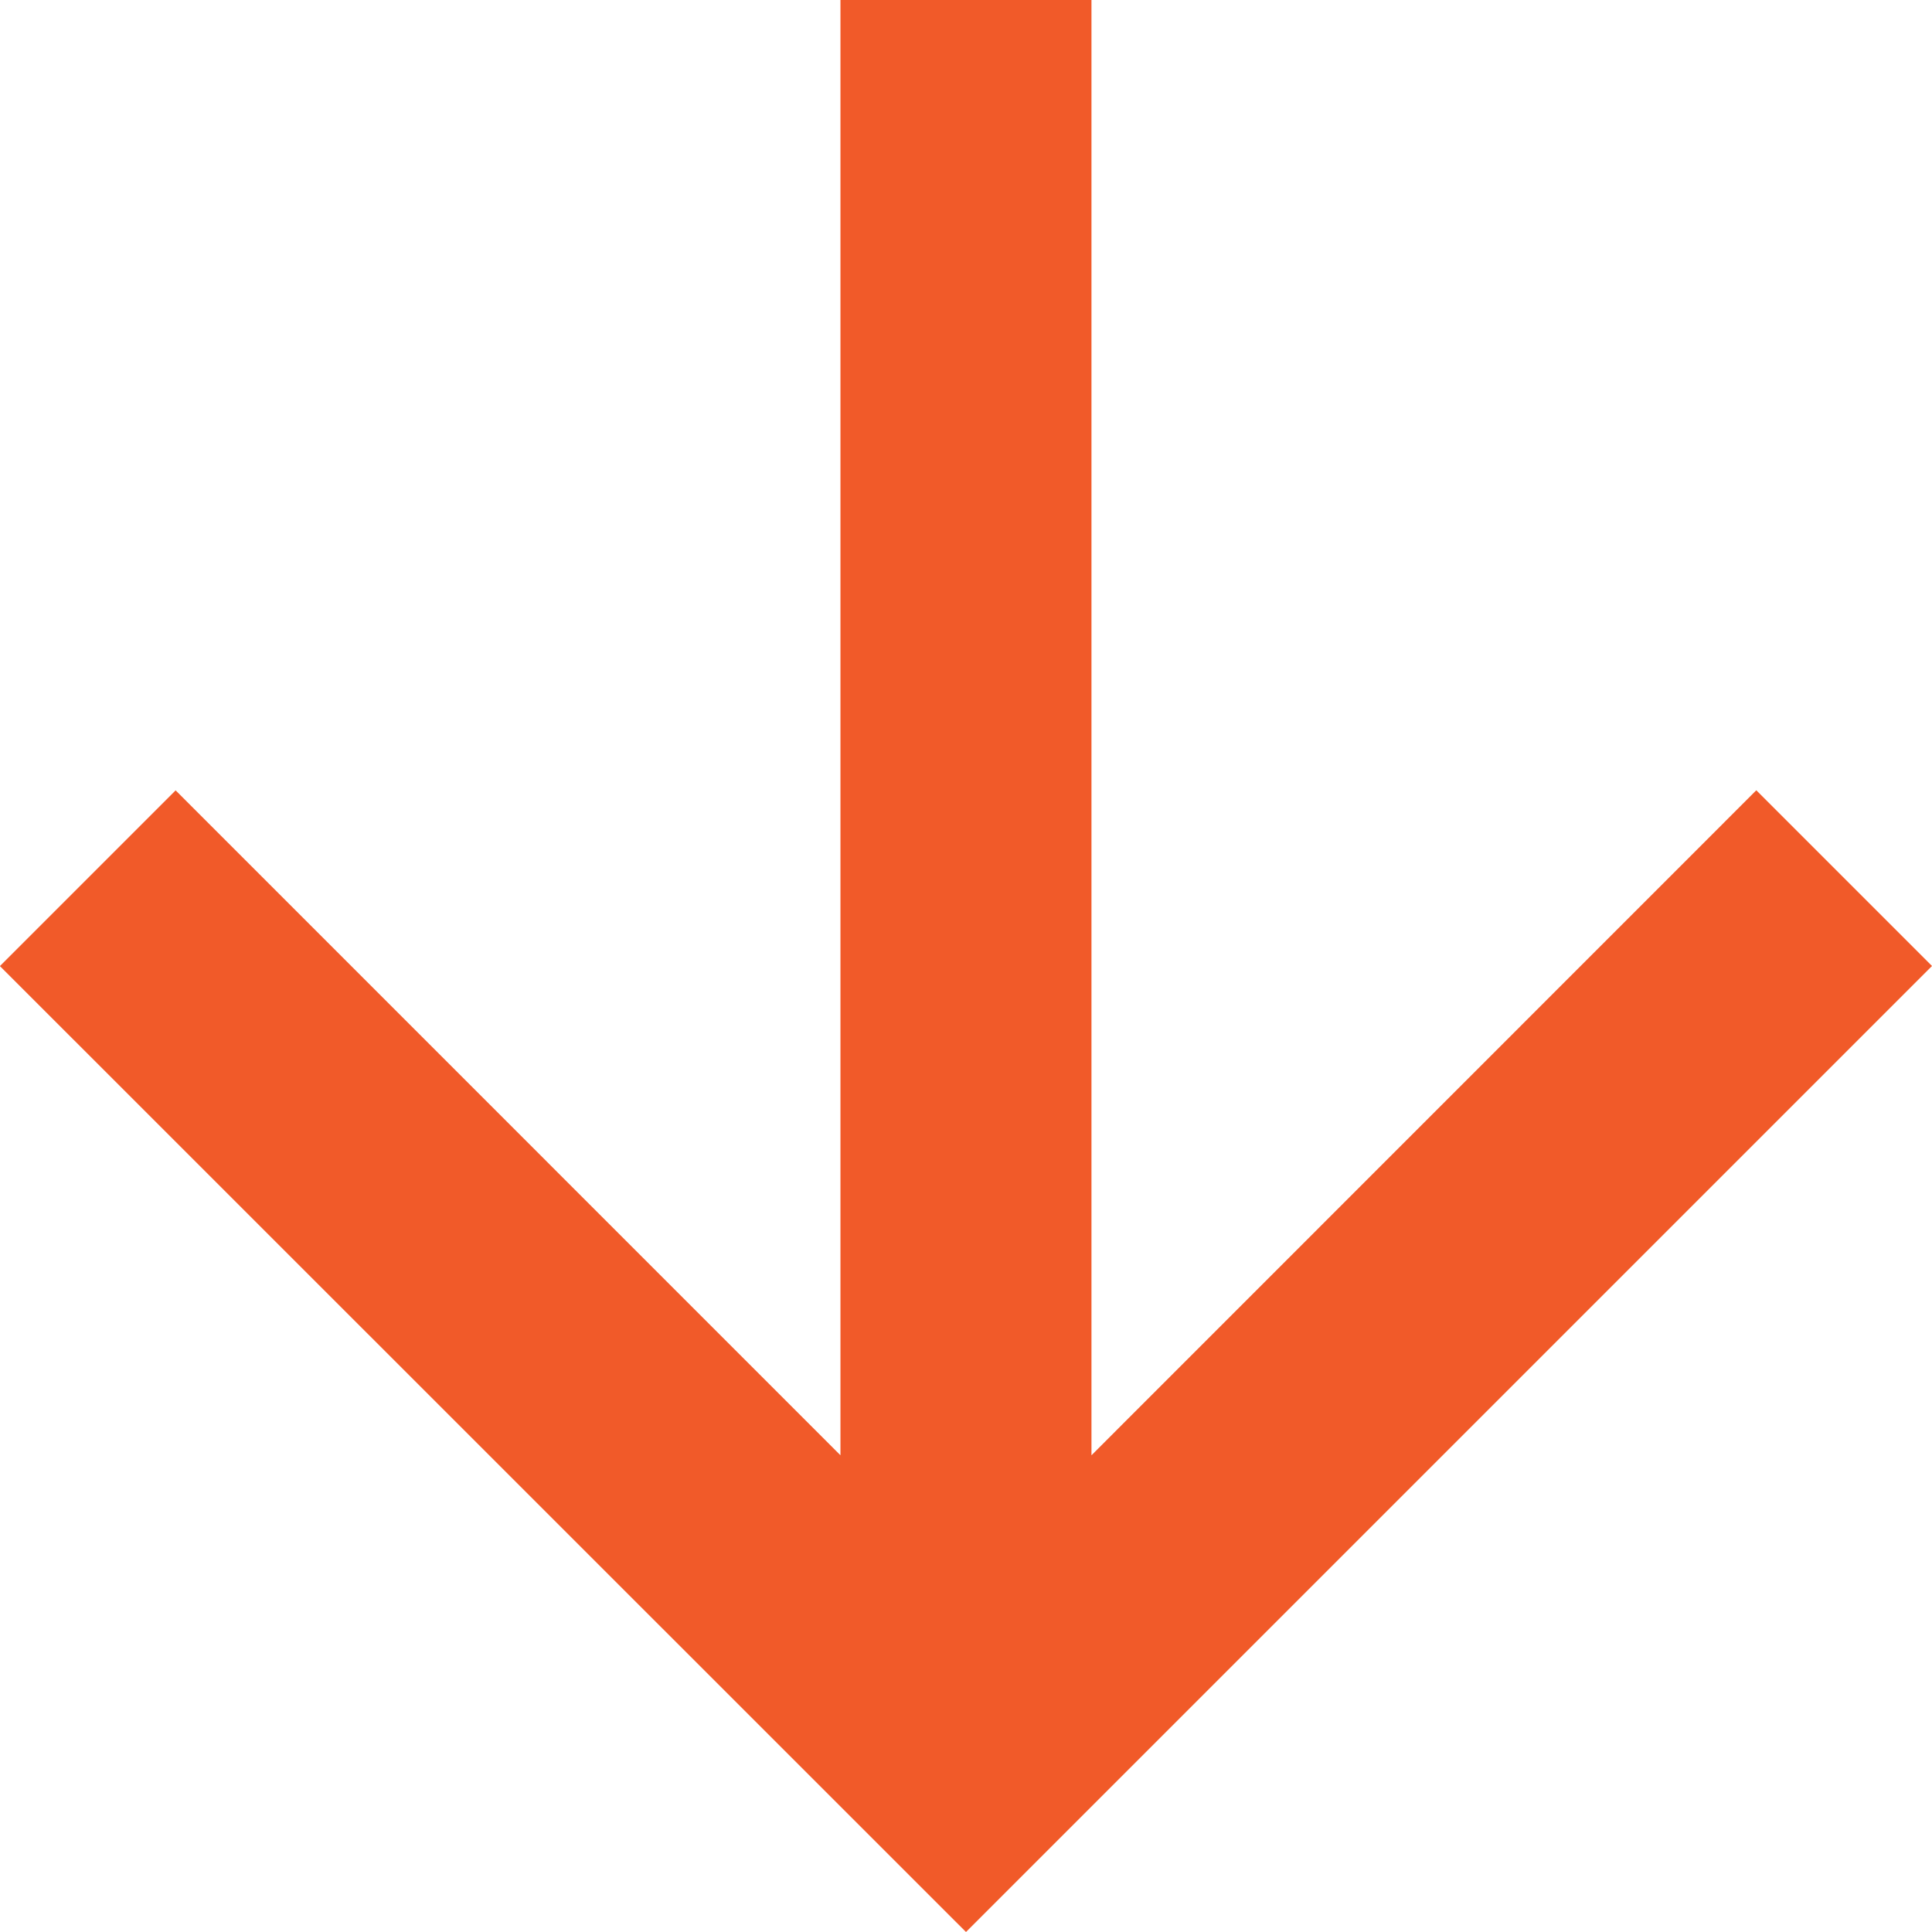 <svg id="Down_arrow" data-name="Down arrow" xmlns="http://www.w3.org/2000/svg" width="46.18" height="46.18" viewBox="0 0 46.18 46.18">
  <path id="Path_10" data-name="Path 10" d="M23.09,0l-4.2,4.2L34.785,20.091H0v6H34.785L18.892,41.982l4.2,4.2L46.18,23.09Z" transform="translate(46.18) rotate(90)" fill="#f15a29"/>
</svg>

